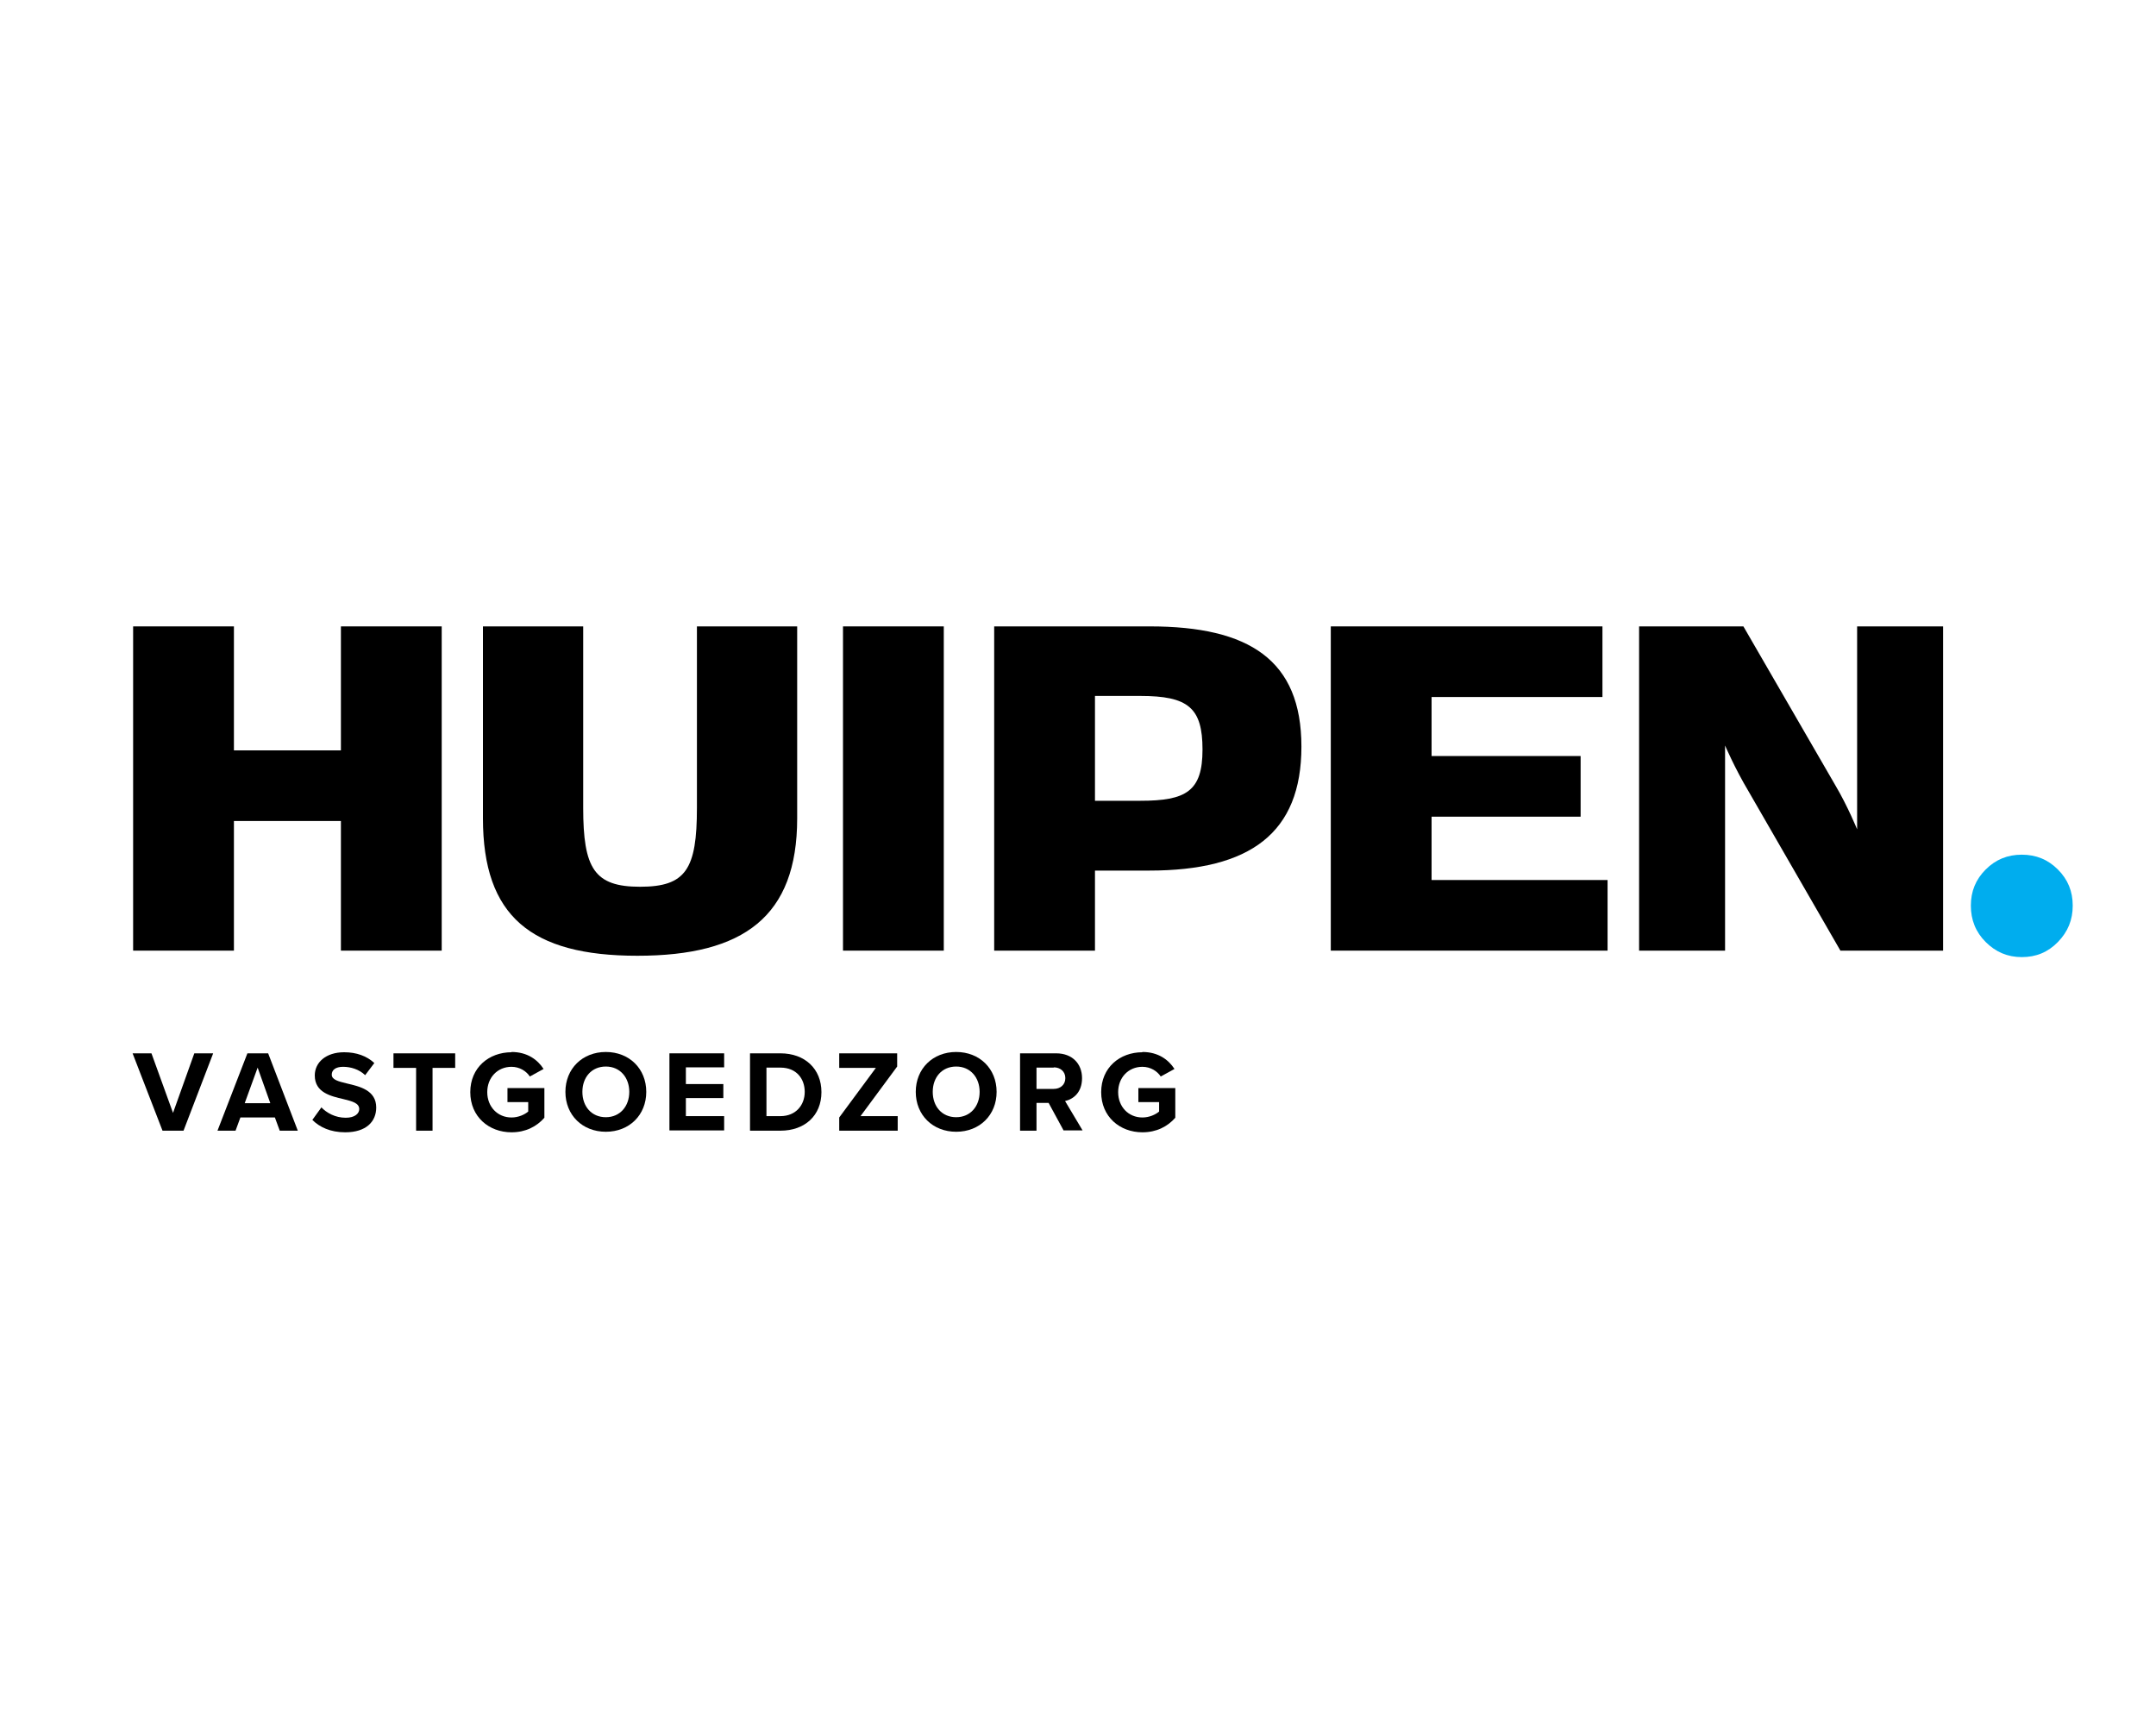 <?xml version="1.0" encoding="UTF-8"?> <svg xmlns="http://www.w3.org/2000/svg" id="Layer_2" data-name="Layer 2" width="80" height="64" viewBox="0 0 80 64"><defs><style> .cls-1 { fill: #00adee; } .cls-1, .cls-2 { stroke-width: 0px; } </style></defs><path class="cls-2" d="m4.94,23.24h3.74v4.6h3.97v-4.6h3.74v12.03h-3.74v-4.81h-3.97v4.81h-3.74v-12.03Z"></path><path class="cls-2" d="m17.92,30.36v-7.12h3.72v6.73c0,2.25.41,2.93,2.11,2.93s2.11-.65,2.11-2.93v-6.73h3.72v7.12c0,3.64-1.98,5.1-5.93,5.1s-5.73-1.47-5.73-5.1Z"></path><path class="cls-2" d="m31.28,23.24h3.74v12.03h-3.74v-12.03Z"></path><path class="cls-2" d="m36.89,23.24h5.77c3.7,0,5.63,1.25,5.63,4.46s-1.9,4.6-5.65,4.6h-2.01v2.97h-3.74v-12.03Zm5.42,6.47c1.7,0,2.31-.35,2.31-1.9s-.53-1.99-2.31-1.99h-1.68v3.89h1.68Z"></path><path class="cls-2" d="m49.39,23.24h10.07v2.62h-6.34v2.19h5.53v2.25h-5.53v2.35h6.53v2.62h-10.27v-12.03Z"></path><path class="cls-2" d="m60.82,23.24h3.87l3.42,5.91c.45.76.8,1.62.8,1.62v-7.53h3.19v12.03h-3.81l-3.42-5.93c-.49-.82-.86-1.68-.86-1.68v7.61h-3.19v-12.03Z"></path><path class="cls-1" d="m73.13,33.6c0-.53.18-.97.55-1.34.37-.37.81-.55,1.34-.55s.97.18,1.34.55.55.81.55,1.34-.18.97-.55,1.35-.81.56-1.34.56-.97-.19-1.34-.56c-.37-.37-.55-.82-.55-1.35Z"></path><path class="cls-2" d="m6.03,41.95l-1.11-2.87h.7l.8,2.21.79-2.21h.7l-1.1,2.87h-.77,0Z"></path><path class="cls-2" d="m10.38,41.95l-.18-.49h-1.28l-.18.49h-.67l1.11-2.87h.77l1.1,2.87h-.67Zm-.82-2.34l-.48,1.32h.95l-.47-1.32Z"></path><path class="cls-2" d="m11.92,41.08c.2.21.52.39.91.39.34,0,.5-.16.5-.32,0-.22-.25-.29-.58-.37-.47-.11-1.07-.24-1.07-.88,0-.48.41-.86,1.09-.86.46,0,.84.14,1.12.4l-.34.45c-.23-.22-.54-.31-.82-.31s-.42.12-.42.29c0,.19.24.25.57.33.47.11,1.08.25,1.08.89,0,.52-.37.92-1.15.92-.55,0-.95-.19-1.22-.46l.34-.47h0Z"></path><path class="cls-2" d="m15.44,41.95v-2.33h-.84v-.54h2.29v.54h-.84v2.33s-.62,0-.62,0Z"></path><path class="cls-2" d="m18.98,39.03c.59,0,.97.29,1.19.63l-.51.28c-.13-.2-.38-.36-.68-.36-.52,0-.9.4-.9.94s.38.94.9.94c.26,0,.49-.11.62-.22v-.35h-.77v-.52h1.37v1.1c-.29.33-.7.54-1.22.54-.84,0-1.53-.58-1.53-1.49s.69-1.48,1.53-1.48h0Z"></path><path class="cls-2" d="m22.48,39.03c.87,0,1.5.62,1.5,1.48s-.63,1.48-1.5,1.48-1.5-.62-1.5-1.48.63-1.48,1.5-1.48Zm0,.54c-.53,0-.87.4-.87.94s.34.94.87.94.87-.41.87-.94-.34-.94-.87-.94Z"></path><path class="cls-2" d="m24.84,41.95v-2.87h2.03v.52h-1.42v.62h1.39v.52h-1.39v.67h1.42v.53h-2.03Z"></path><path class="cls-2" d="m27.83,41.95v-2.87h1.13c.9,0,1.52.57,1.52,1.44s-.62,1.43-1.52,1.43h-1.13Zm.61-.54h.52c.57,0,.9-.41.9-.9s-.31-.9-.9-.9h-.52v1.8Z"></path><path class="cls-2" d="m31.14,41.95v-.49l1.36-1.84h-1.36v-.54h2.15v.49l-1.36,1.84h1.38v.54h-2.19,0Z"></path><path class="cls-2" d="m35.48,39.03c.87,0,1.5.62,1.5,1.48s-.63,1.48-1.5,1.48-1.5-.62-1.5-1.48.63-1.48,1.5-1.48Zm0,.54c-.53,0-.87.4-.87.94s.34.94.87.94.87-.41.87-.94-.34-.94-.87-.94Z"></path><path class="cls-2" d="m39.47,41.95l-.56-1.03h-.45v1.03h-.61v-2.87h1.34c.6,0,.96.39.96.92s-.32.78-.63.85l.65,1.09h-.7Zm-.37-2.34h-.64v.79h.64c.24,0,.43-.15.43-.4s-.19-.4-.43-.4h0Z"></path><path class="cls-2" d="m42.39,39.03c.59,0,.97.29,1.19.63l-.51.28c-.13-.2-.38-.36-.68-.36-.52,0-.9.4-.9.94s.38.94.9.94c.26,0,.49-.11.62-.22v-.35h-.77v-.52h1.37v1.1c-.29.33-.7.54-1.22.54-.84,0-1.53-.58-1.53-1.49s.69-1.48,1.53-1.48h0Z"></path></svg> 